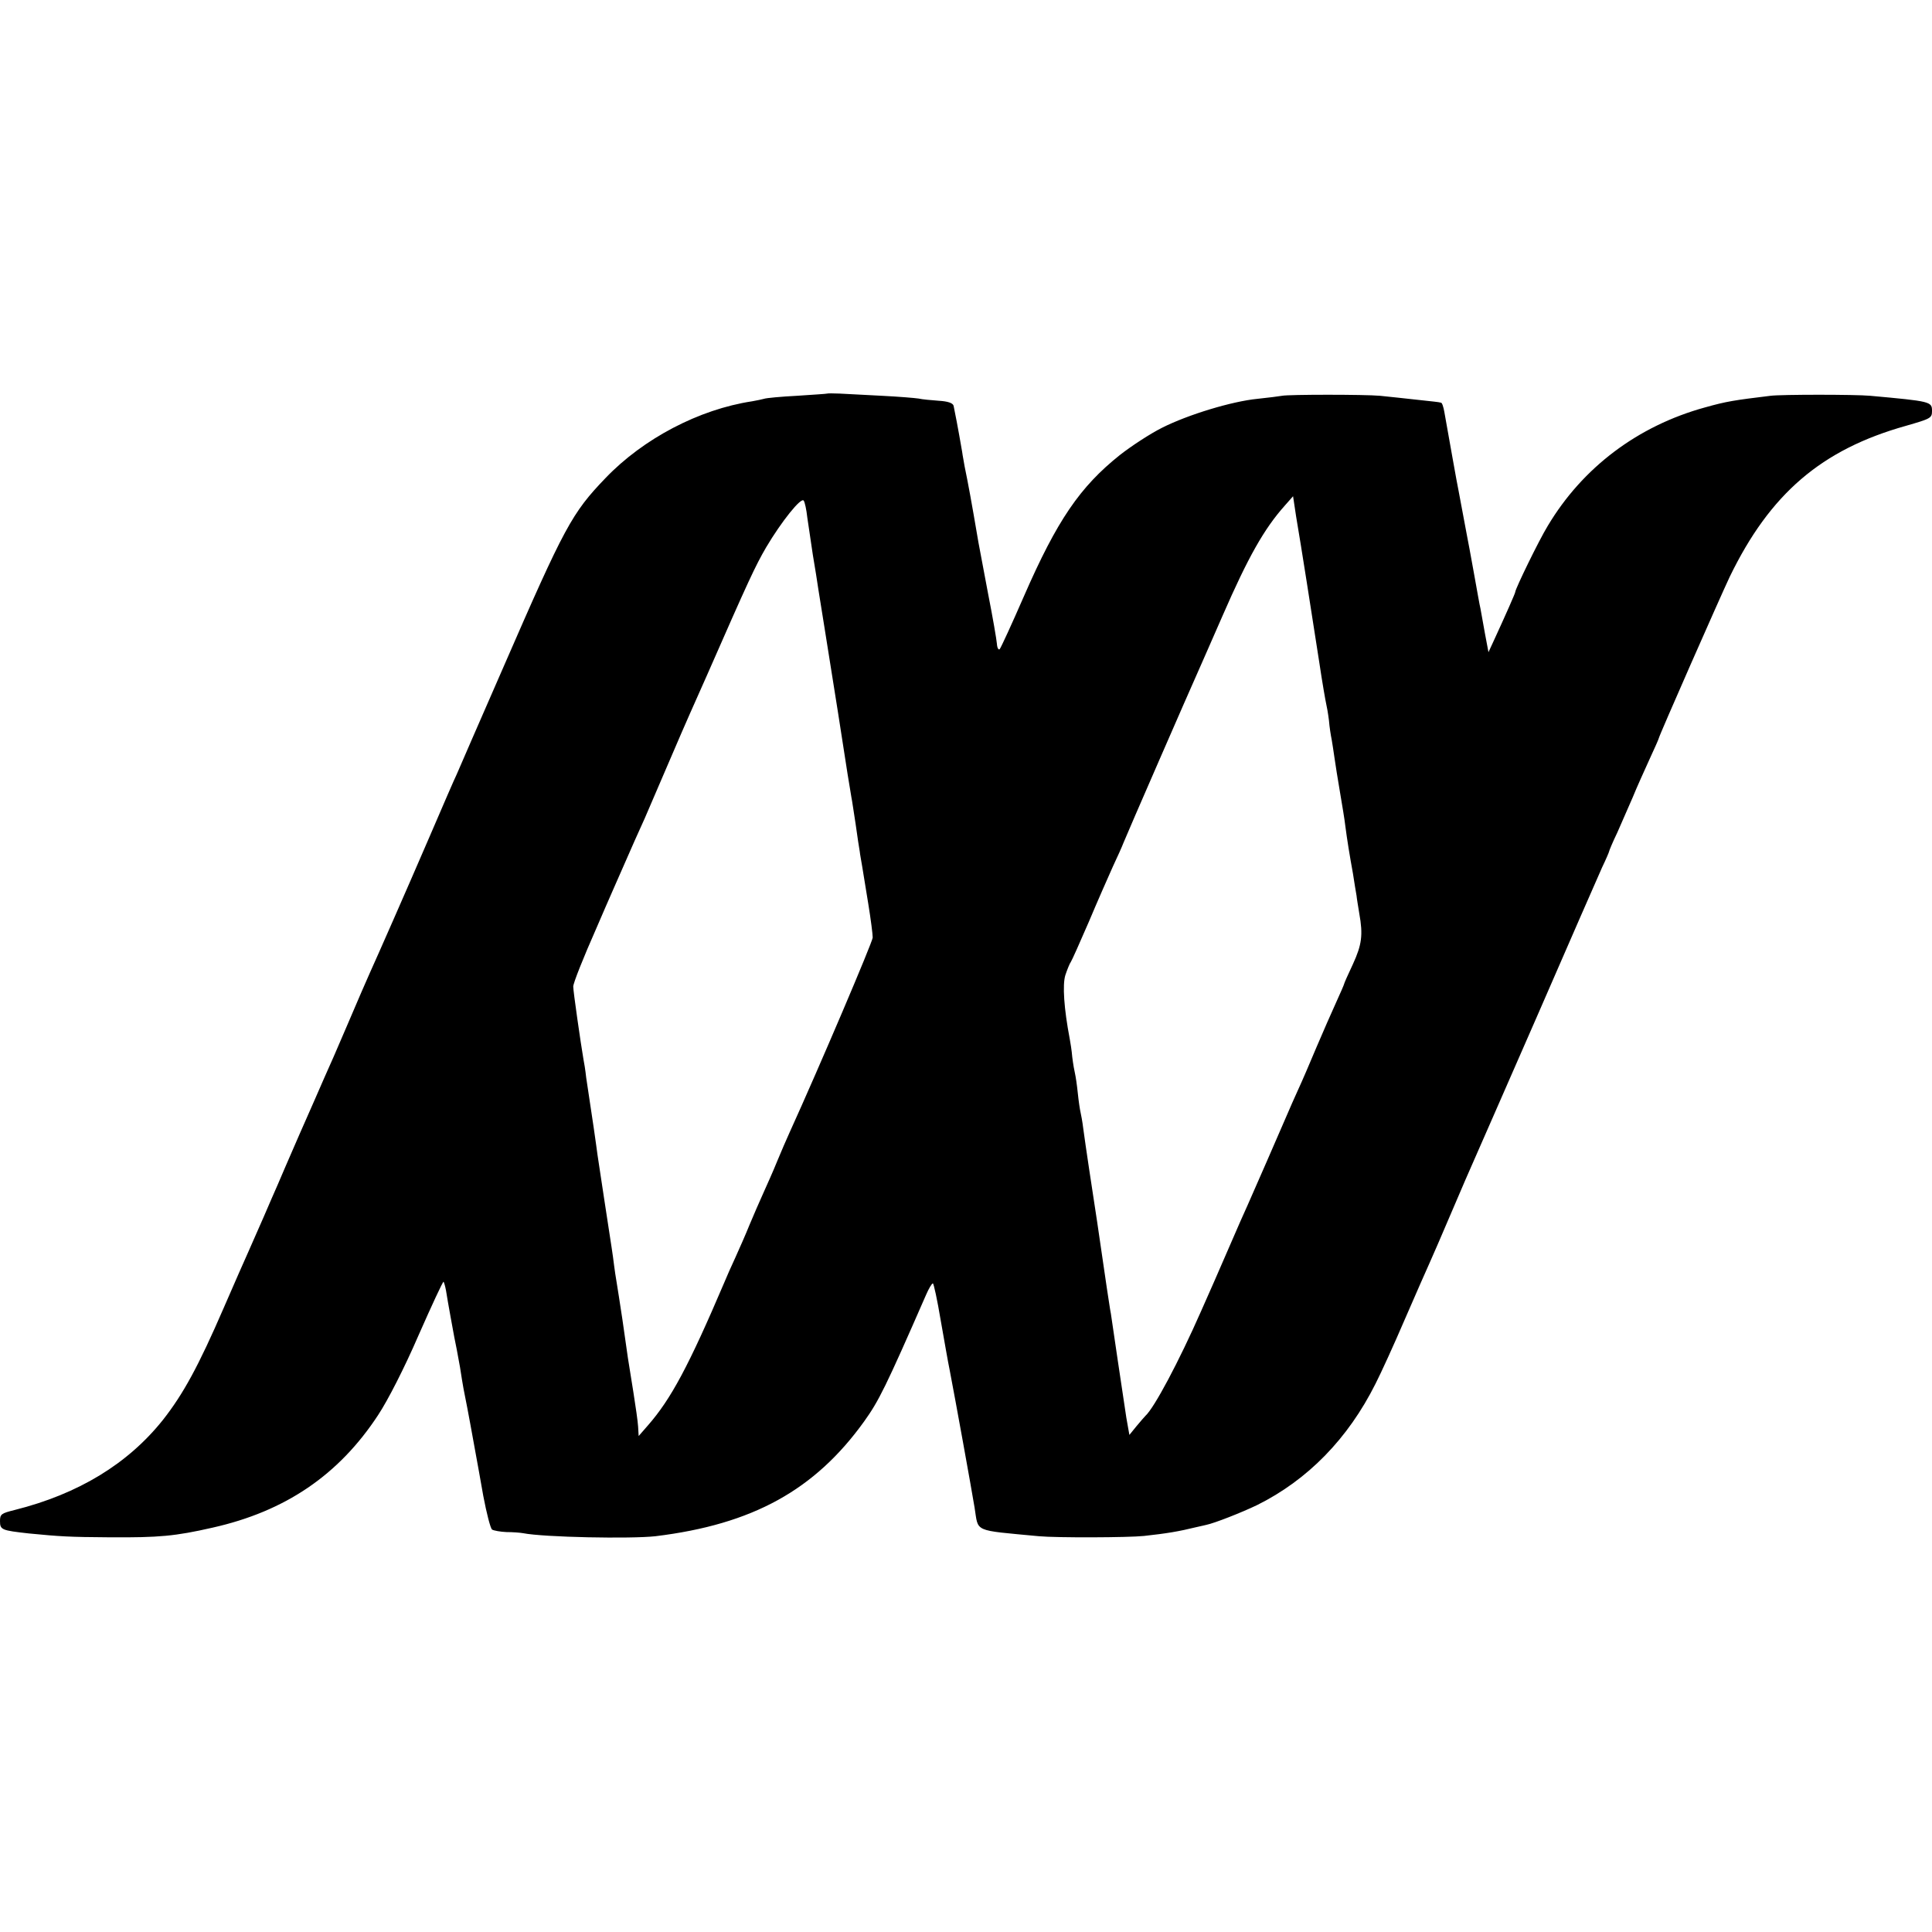 <?xml version="1.0" standalone="no"?>
<!DOCTYPE svg PUBLIC "-//W3C//DTD SVG 20010904//EN"
 "http://www.w3.org/TR/2001/REC-SVG-20010904/DTD/svg10.dtd">
<svg version="1.0" xmlns="http://www.w3.org/2000/svg"
 width="700pt" height="700pt" viewBox="0 0 700 700"
 preserveAspectRatio="xMidYMid meet">
<g transform="translate(0,700) scale(0.1,-0.1)"
fill="#000000" stroke="none">
<path d="M2997 5574 c-1 -1 -50 -4 -109 -8 -58 -3 -112 -8 -120 -11 -7 -2 -26
-6 -43 -9 -192 -29 -394 -135 -531 -278 -122 -127 -148 -175 -370 -685 -86
-197 -162 -371 -169 -388 -8 -16 -52 -118 -98 -225 -91 -211 -188 -431 -217
-495 -10 -22 -46 -105 -80 -185 -34 -80 -72 -167 -85 -195 -12 -27 -52 -120
-90 -205 -37 -85 -73 -168 -80 -185 -7 -16 -30 -68 -50 -115 -21 -47 -45 -103
-55 -125 -10 -22 -51 -115 -90 -205 -91 -210 -146 -311 -220 -405 -127 -159
-306 -268 -537 -326 -48 -12 -53 -15 -53 -40 0 -32 6 -34 105 -45 114 -11 143
-13 295 -14 176 -1 234 4 370 35 263 59 457 190 600 408 35 53 95 170 146 288
48 109 89 197 91 195 2 -2 6 -16 9 -32 7 -45 26 -147 30 -169 2 -11 6 -31 9
-45 11 -57 14 -77 19 -110 3 -19 8 -46 11 -60 3 -14 12 -61 20 -105 8 -44 17
-93 20 -110 3 -16 15 -82 26 -145 12 -63 26 -118 32 -122 7 -4 30 -8 52 -9 22
0 49 -2 60 -4 76 -15 391 -21 480 -11 352 43 577 167 756 416 53 74 78 124
224 458 10 23 21 42 25 42 3 0 16 -60 28 -132 13 -73 27 -155 33 -183 21 -109
78 -424 90 -497 15 -91 -9 -81 233 -104 64 -6 325 -5 381 1 82 9 125 16 190
32 17 4 32 7 35 8 30 6 129 45 185 72 183 91 329 240 429 440 19 37 67 142
106 233 39 90 80 183 90 205 10 22 46 105 80 185 34 80 70 163 80 185 10 22
113 258 230 525 116 267 222 509 235 538 14 29 25 55 25 57 0 2 13 34 30 69
16 36 41 94 56 128 14 35 42 96 60 136 19 41 34 75 34 77 0 7 222 511 257 585
146 301 332 461 638 547 90 26 95 28 95 54 0 34 -4 35 -224 55 -54 5 -322 5
-361 0 -131 -16 -159 -20 -237 -42 -244 -67 -444 -218 -570 -429 -32 -52 -118
-229 -118 -240 0 -4 -32 -77 -79 -179 l-18 -39 -13 69 c-7 38 -14 78 -16 89
-3 11 -13 70 -24 130 -11 61 -22 121 -25 135 -3 14 -9 50 -15 80 -6 30 -12 66
-15 80 -5 22 -36 199 -52 288 -3 17 -8 33 -12 33 -3 1 -15 3 -26 4 -108 12
-166 18 -195 21 -54 5 -332 5 -355 0 -11 -2 -51 -7 -89 -11 -92 -9 -251 -57
-346 -105 -42 -21 -111 -66 -153 -99 -144 -115 -227 -236 -347 -511 -44 -101
-84 -188 -88 -192 -4 -4 -9 4 -10 19 -1 14 -15 96 -32 182 -16 86 -32 170 -35
186 -26 153 -37 212 -50 275 -2 14 -7 37 -9 53 -14 82 -28 154 -31 167 -3 10
-21 16 -54 18 -28 2 -60 5 -73 8 -13 2 -72 7 -133 10 -60 3 -129 7 -153 8 -23
1 -43 1 -45 0z m-72 -449 c4 -27 13 -88 20 -135 8 -47 17 -103 20 -125 7 -42
30 -188 71 -445 13 -85 29 -186 35 -225 6 -38 13 -77 14 -85 2 -8 8 -51 15
-95 6 -44 13 -89 15 -100 1 -11 6 -36 9 -55 3 -19 13 -80 22 -135 9 -55 16
-110 16 -122 -1 -17 -192 -466 -302 -708 -10 -22 -30 -68 -44 -102 -14 -35
-37 -86 -50 -115 -13 -29 -36 -81 -50 -115 -14 -35 -38 -89 -52 -120 -15 -32
-32 -71 -39 -88 -130 -305 -194 -424 -277 -519 l-34 -39 -2 34 c-1 18 -9 74
-17 124 -8 49 -17 106 -20 125 -3 19 -12 82 -20 140 -9 58 -18 119 -21 135 -3
17 -7 44 -9 60 -2 17 -6 46 -9 65 -7 44 -47 308 -51 335 -1 11 -8 56 -14 100
-16 105 -18 121 -27 180 -3 28 -8 58 -10 67 -10 58 -37 246 -37 263 -1 11 37
106 83 210 45 105 94 215 107 245 29 66 34 78 69 155 14 33 53 123 86 200 33
77 68 158 78 180 10 22 37 83 60 135 154 351 176 398 216 467 55 93 127 183
136 169 4 -5 10 -33 13 -61z m1789 -105 c6 -35 27 -170 66 -420 11 -74 23
-142 25 -150 2 -8 7 -35 10 -60 2 -25 7 -56 10 -70 2 -13 7 -42 10 -65 3 -22
12 -78 20 -125 8 -47 17 -101 19 -120 7 -54 16 -109 28 -175 5 -33 11 -69 13
-80 1 -11 6 -40 10 -65 14 -78 9 -113 -23 -183 -18 -38 -32 -70 -32 -72 0 -2
-13 -32 -29 -67 -16 -35 -48 -108 -71 -162 -23 -55 -53 -125 -67 -155 -14 -31
-31 -69 -38 -86 -27 -63 -127 -292 -144 -330 -10 -22 -40 -89 -66 -150 -45
-104 -67 -154 -103 -235 -81 -184 -170 -351 -202 -380 -3 -3 -17 -19 -32 -37
l-26 -32 -11 62 c-5 34 -19 127 -31 207 -12 80 -23 156 -25 170 -3 14 -9 57
-15 95 -22 153 -49 335 -64 430 -8 55 -18 120 -21 145 -3 25 -8 52 -10 60 -2
8 -7 40 -10 70 -3 30 -8 62 -10 70 -2 8 -7 35 -10 60 -2 25 -7 54 -9 65 -21
110 -27 197 -16 232 7 21 16 43 20 48 4 6 33 71 65 145 31 74 71 164 87 200
17 36 34 74 38 85 10 26 246 567 270 620 10 22 50 114 90 205 92 211 150 314
225 398 l30 34 11 -73 c7 -41 15 -90 18 -109z"/>
</g>
</svg>
